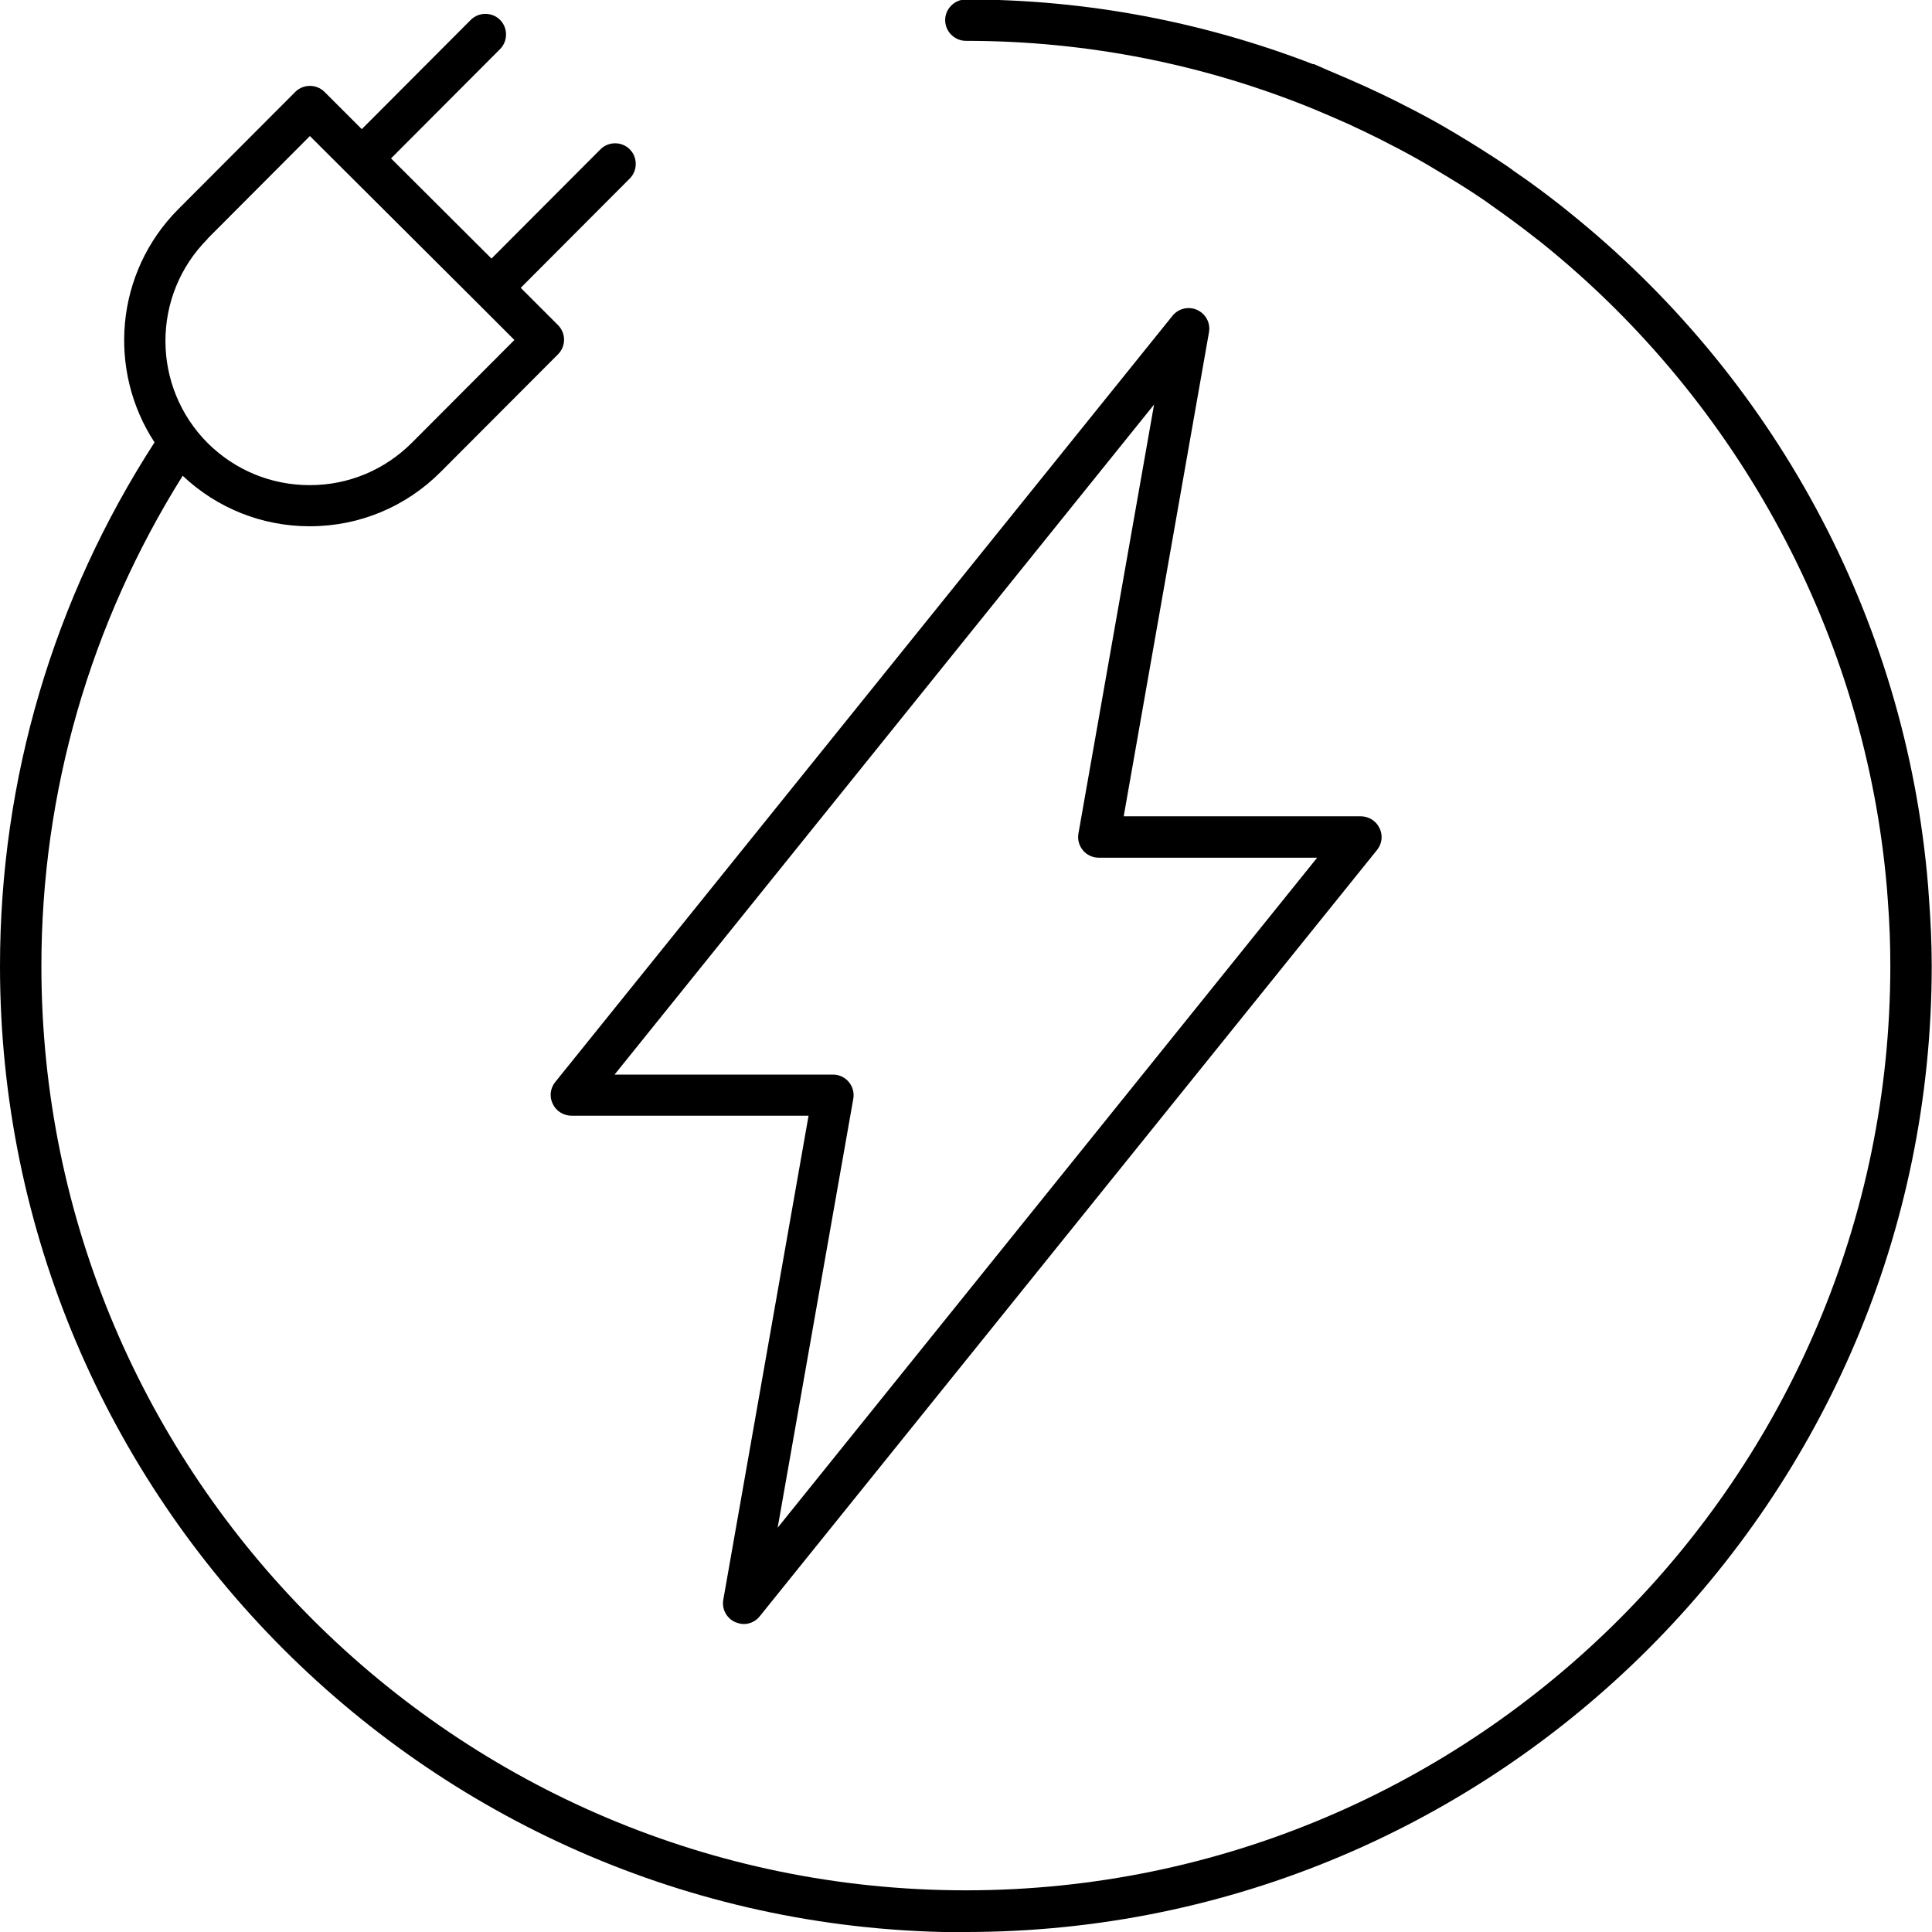 <?xml version="1.0" encoding="UTF-8"?>
<svg xmlns="http://www.w3.org/2000/svg" id="Layer_2" viewBox="0 0 70.01 70.01">
  <g id="Layer_2-2">
    <path d="M43.38,11.23c-.31-.14-.68-.05-.89.21l-22.37,27.77c-.18.22-.22.53-.09.79.12.26.39.43.68.43h8.59l-3.09,17.54c-.06.34.12.67.43.81.1.04.21.07.31.07.22,0,.44-.1.58-.28l22.37-27.77c.18-.22.22-.53.09-.79-.12-.26-.39-.43-.68-.43h-8.59l3.09-17.54c.06-.34-.12-.67-.43-.81ZM39.08,30.2c-.04.22.02.44.16.61.14.17.35.27.57.27h7.92l-19.55,24.28,2.74-15.54c.04-.22-.02-.44-.16-.61-.14-.17-.35-.27-.57-.27h-7.92l19.55-24.28-2.74,15.54Z"></path>
    <path d="M35,70.01c19.3,0,35-15.7,35-35.01,0-.83-.04-1.64-.1-2.45-.01-.14-.02-.28-.03-.43-.81-9.86-5.71-18.57-13.01-24.43-.09-.07-.17-.14-.26-.21-.56-.44-1.12-.86-1.71-1.26-.11-.08-.21-.16-.32-.23-.58-.39-1.17-.76-1.77-1.12-.26-.16-.53-.31-.79-.46-.47-.26-.95-.51-1.43-.75-.36-.18-.72-.35-1.09-.52-.45-.2-.9-.4-1.36-.59-.17-.07-.33-.15-.5-.22-.03-.01-.06,0-.09-.02-3.9-1.5-8.12-2.33-12.54-2.33-.41,0-.75.34-.75.75s.34.75.75.75c4.46,0,8.71.88,12.6,2.47.41.17.82.35,1.23.53.39.18.77.36,1.15.55.43.22.86.44,1.29.68.27.15.53.3.79.46.57.34,1.13.68,1.67,1.05.12.08.23.16.34.24.54.38,1.07.77,1.59,1.18.09.07.19.14.28.22,7.06,5.71,11.67,14.17,12.44,23.37.01.14.02.27.03.41.06.78.09,1.56.09,2.35,0,18.48-15.03,33.51-33.5,33.51S1.5,53.48,1.5,35.01c0-6.33,1.78-12.44,5.12-17.77,1.25,1.18,2.88,1.83,4.6,1.83h.01c1.8,0,3.49-.71,4.75-1.98l4.24-4.25c.14-.14.22-.33.22-.53s-.08-.39-.22-.53l-1.35-1.35,3.95-3.96c.29-.29.29-.77,0-1.06-.29-.29-.77-.29-1.06,0l-3.95,3.96-3.64-3.63,3.95-3.96c.29-.29.29-.77,0-1.06s-.77-.29-1.06,0l-3.95,3.96-1.35-1.35c-.29-.29-.77-.29-1.06,0l-4.24,4.25c-2.29,2.3-2.57,5.84-.86,8.45C1.94,21.69,0,28.23,0,35.01c0,19.3,15.7,35.01,35,35.01ZM7.52,8.65l3.71-3.72,6.06,6.04s0,0,0,0,0,0,0,0l1.35,1.35-3.71,3.72c-.99.99-2.3,1.54-3.7,1.54h-.01c-1.39,0-2.7-.54-3.69-1.52-2.04-2.04-2.05-5.35-.01-7.4Z"></path>
  </g>
</svg>
